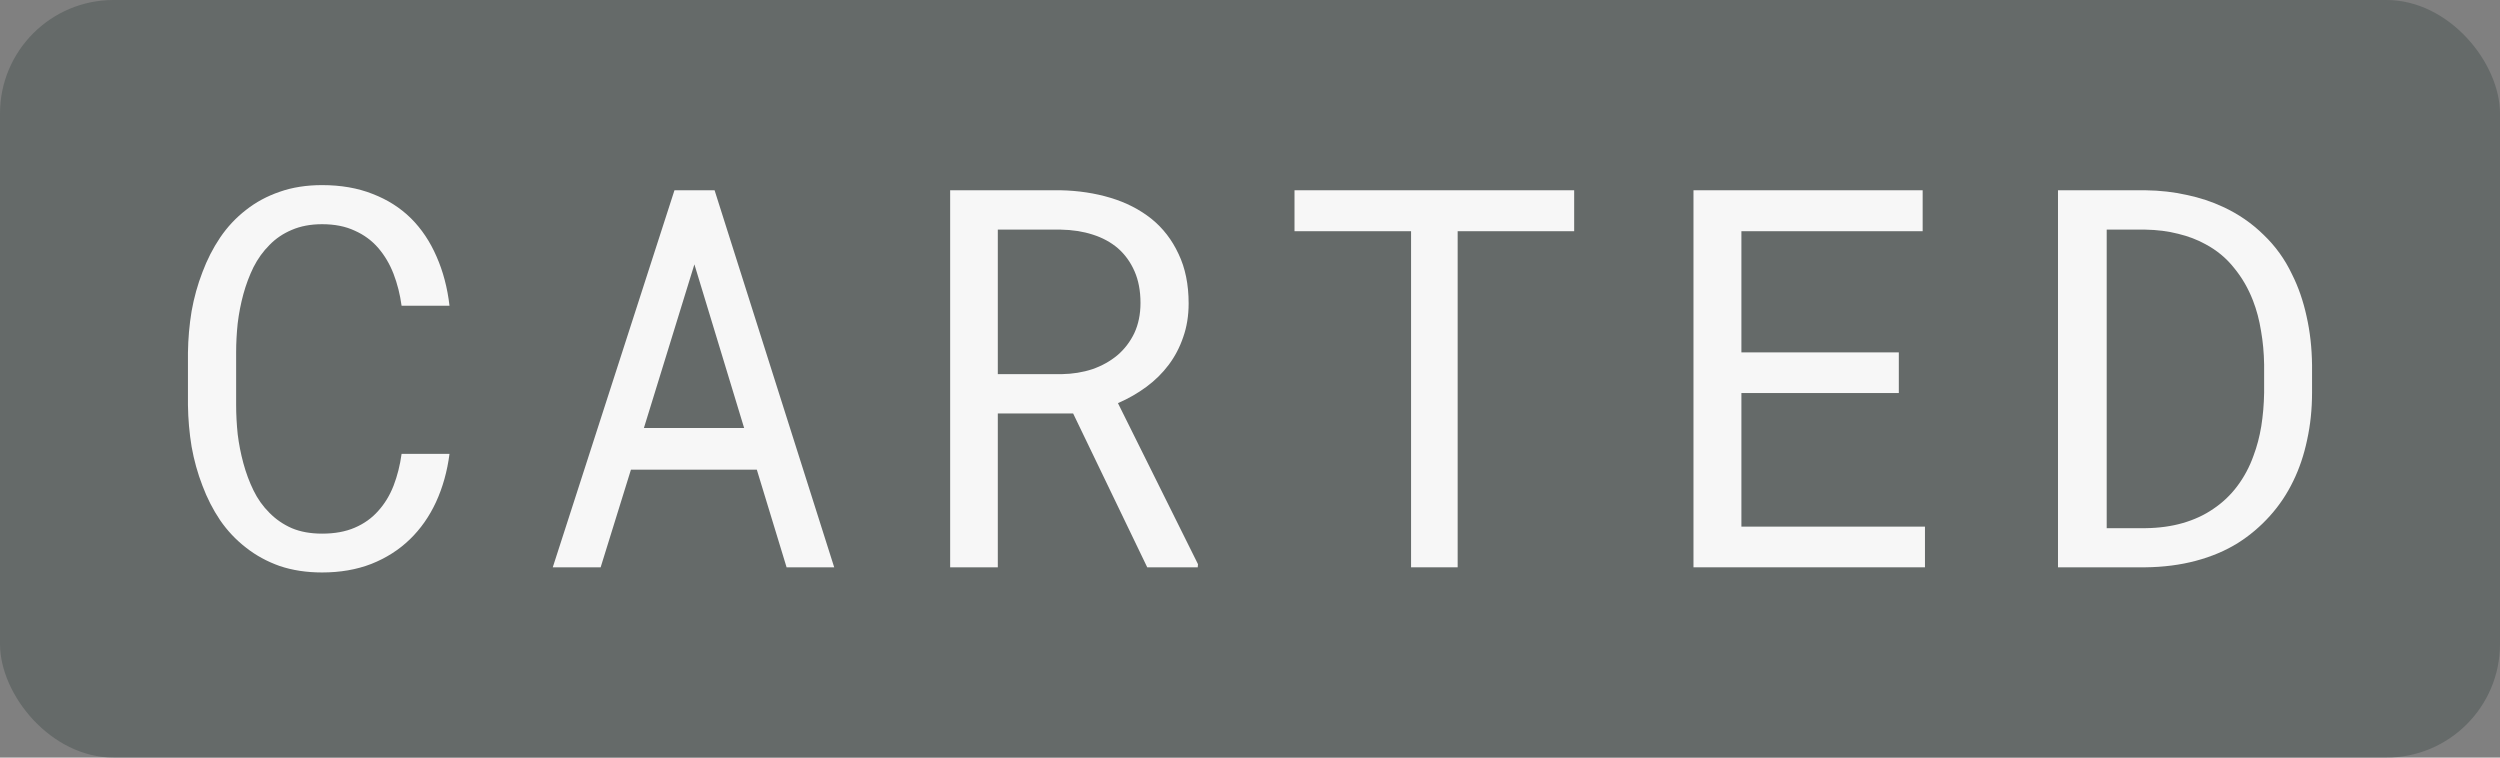 <svg width="66" height="20" viewBox="0 0 66 20" fill="none" xmlns="http://www.w3.org/2000/svg">
<rect x="0" y="0" width="66" height="20" fill="#808080" stroke="none"/>
<rect width="66" height="20" rx="3" fill="#4A5453" fill-opacity="0.5"/>
<path d="M54.331 14.977V5.023H56.635C57.023 5.028 57.387 5.069 57.729 5.146C58.075 5.219 58.394 5.324 58.686 5.461C59.092 5.648 59.449 5.894 59.759 6.199C60.074 6.5 60.324 6.849 60.511 7.245C60.68 7.582 60.807 7.952 60.894 8.353C60.985 8.754 61.033 9.182 61.038 9.638V10.369C61.038 10.807 60.994 11.221 60.908 11.613C60.826 12.005 60.705 12.365 60.545 12.693C60.381 13.035 60.174 13.345 59.923 13.623C59.673 13.901 59.392 14.138 59.083 14.334C58.754 14.539 58.383 14.696 57.968 14.806C57.558 14.915 57.114 14.972 56.635 14.977H54.331ZM55.617 6.062V13.944H56.635C57 13.94 57.33 13.894 57.627 13.808C57.927 13.721 58.194 13.598 58.426 13.438C58.672 13.274 58.884 13.074 59.062 12.837C59.244 12.595 59.388 12.326 59.493 12.03C59.584 11.789 59.652 11.529 59.698 11.251C59.743 10.968 59.768 10.675 59.773 10.369V9.624C59.768 9.314 59.741 9.018 59.691 8.735C59.645 8.448 59.575 8.182 59.479 7.936C59.356 7.617 59.19 7.329 58.98 7.074C58.775 6.814 58.522 6.605 58.221 6.445C58.007 6.327 57.768 6.236 57.503 6.172C57.239 6.104 56.95 6.067 56.635 6.062H55.617Z" fill="#F7F7F7"/>
<path d="M50.129 10.376H45.973V13.903H50.819V14.977H44.708V5.023H50.758V6.104H45.973V9.303H50.129V10.376Z" fill="#F7F7F7"/>
<path d="M41.558 6.104H38.482V14.977H37.252V6.104H34.175V5.023H41.558V6.104Z" fill="#F7F7F7"/>
<path d="M28.331 10.916H26.342V14.977H25.084V5.023H28.003C28.468 5.033 28.906 5.099 29.316 5.222C29.726 5.345 30.086 5.529 30.396 5.775C30.701 6.021 30.941 6.331 31.114 6.705C31.291 7.074 31.38 7.509 31.38 8.011C31.38 8.334 31.332 8.631 31.237 8.899C31.146 9.168 31.018 9.412 30.854 9.631C30.69 9.85 30.494 10.043 30.266 10.212C30.038 10.38 29.788 10.524 29.514 10.643L31.627 14.895L31.62 14.977H30.287L28.331 10.916ZM26.342 9.877H28.038C28.32 9.872 28.587 9.829 28.837 9.747C29.088 9.66 29.309 9.537 29.5 9.378C29.687 9.218 29.835 9.025 29.945 8.797C30.054 8.564 30.109 8.298 30.109 7.997C30.109 7.678 30.056 7.4 29.952 7.163C29.847 6.922 29.701 6.719 29.514 6.555C29.327 6.395 29.104 6.274 28.844 6.192C28.589 6.11 28.309 6.067 28.003 6.062H26.342V9.877Z" fill="#F7F7F7"/>
<path d="M19.98 12.399H16.657L15.857 14.977H14.593L17.806 5.023H18.865L22.023 14.977H20.766L19.98 12.399ZM16.999 11.299H19.645L18.332 6.979L16.999 11.299Z" fill="#F7F7F7"/>
<path d="M11.867 11.982C11.807 12.443 11.689 12.867 11.511 13.254C11.334 13.637 11.103 13.965 10.821 14.238C10.534 14.516 10.194 14.733 9.802 14.888C9.415 15.038 8.982 15.113 8.503 15.113C8.093 15.113 7.72 15.056 7.382 14.942C7.05 14.824 6.753 14.662 6.494 14.457C6.229 14.252 6.001 14.01 5.81 13.732C5.623 13.454 5.468 13.151 5.345 12.823C5.218 12.495 5.122 12.151 5.058 11.791C4.999 11.431 4.967 11.066 4.962 10.697V9.31C4.967 8.94 4.999 8.576 5.058 8.216C5.122 7.856 5.218 7.512 5.345 7.184C5.468 6.855 5.623 6.552 5.81 6.274C6.001 5.992 6.229 5.748 6.494 5.543C6.753 5.338 7.05 5.178 7.382 5.064C7.715 4.946 8.089 4.887 8.503 4.887C9 4.887 9.444 4.964 9.836 5.119C10.228 5.27 10.566 5.484 10.848 5.762C11.131 6.044 11.356 6.382 11.525 6.773C11.698 7.165 11.812 7.598 11.867 8.072H10.602C10.561 7.771 10.49 7.491 10.39 7.231C10.29 6.972 10.155 6.744 9.987 6.548C9.818 6.352 9.611 6.199 9.365 6.09C9.123 5.976 8.836 5.919 8.503 5.919C8.203 5.919 7.936 5.969 7.704 6.069C7.476 6.165 7.28 6.297 7.116 6.466C6.947 6.634 6.806 6.83 6.692 7.054C6.583 7.277 6.494 7.514 6.425 7.765C6.357 8.015 6.307 8.273 6.275 8.537C6.248 8.797 6.234 9.05 6.234 9.296V10.697C6.234 10.943 6.248 11.199 6.275 11.463C6.307 11.723 6.357 11.978 6.425 12.229C6.494 12.484 6.583 12.723 6.692 12.946C6.801 13.17 6.94 13.366 7.109 13.534C7.278 13.707 7.476 13.844 7.704 13.944C7.931 14.04 8.198 14.088 8.503 14.088C8.836 14.088 9.123 14.036 9.365 13.931C9.611 13.826 9.818 13.678 9.987 13.486C10.155 13.3 10.29 13.079 10.39 12.823C10.49 12.563 10.561 12.283 10.602 11.982H11.867Z" fill="#F7F7F7"/>
</svg>
